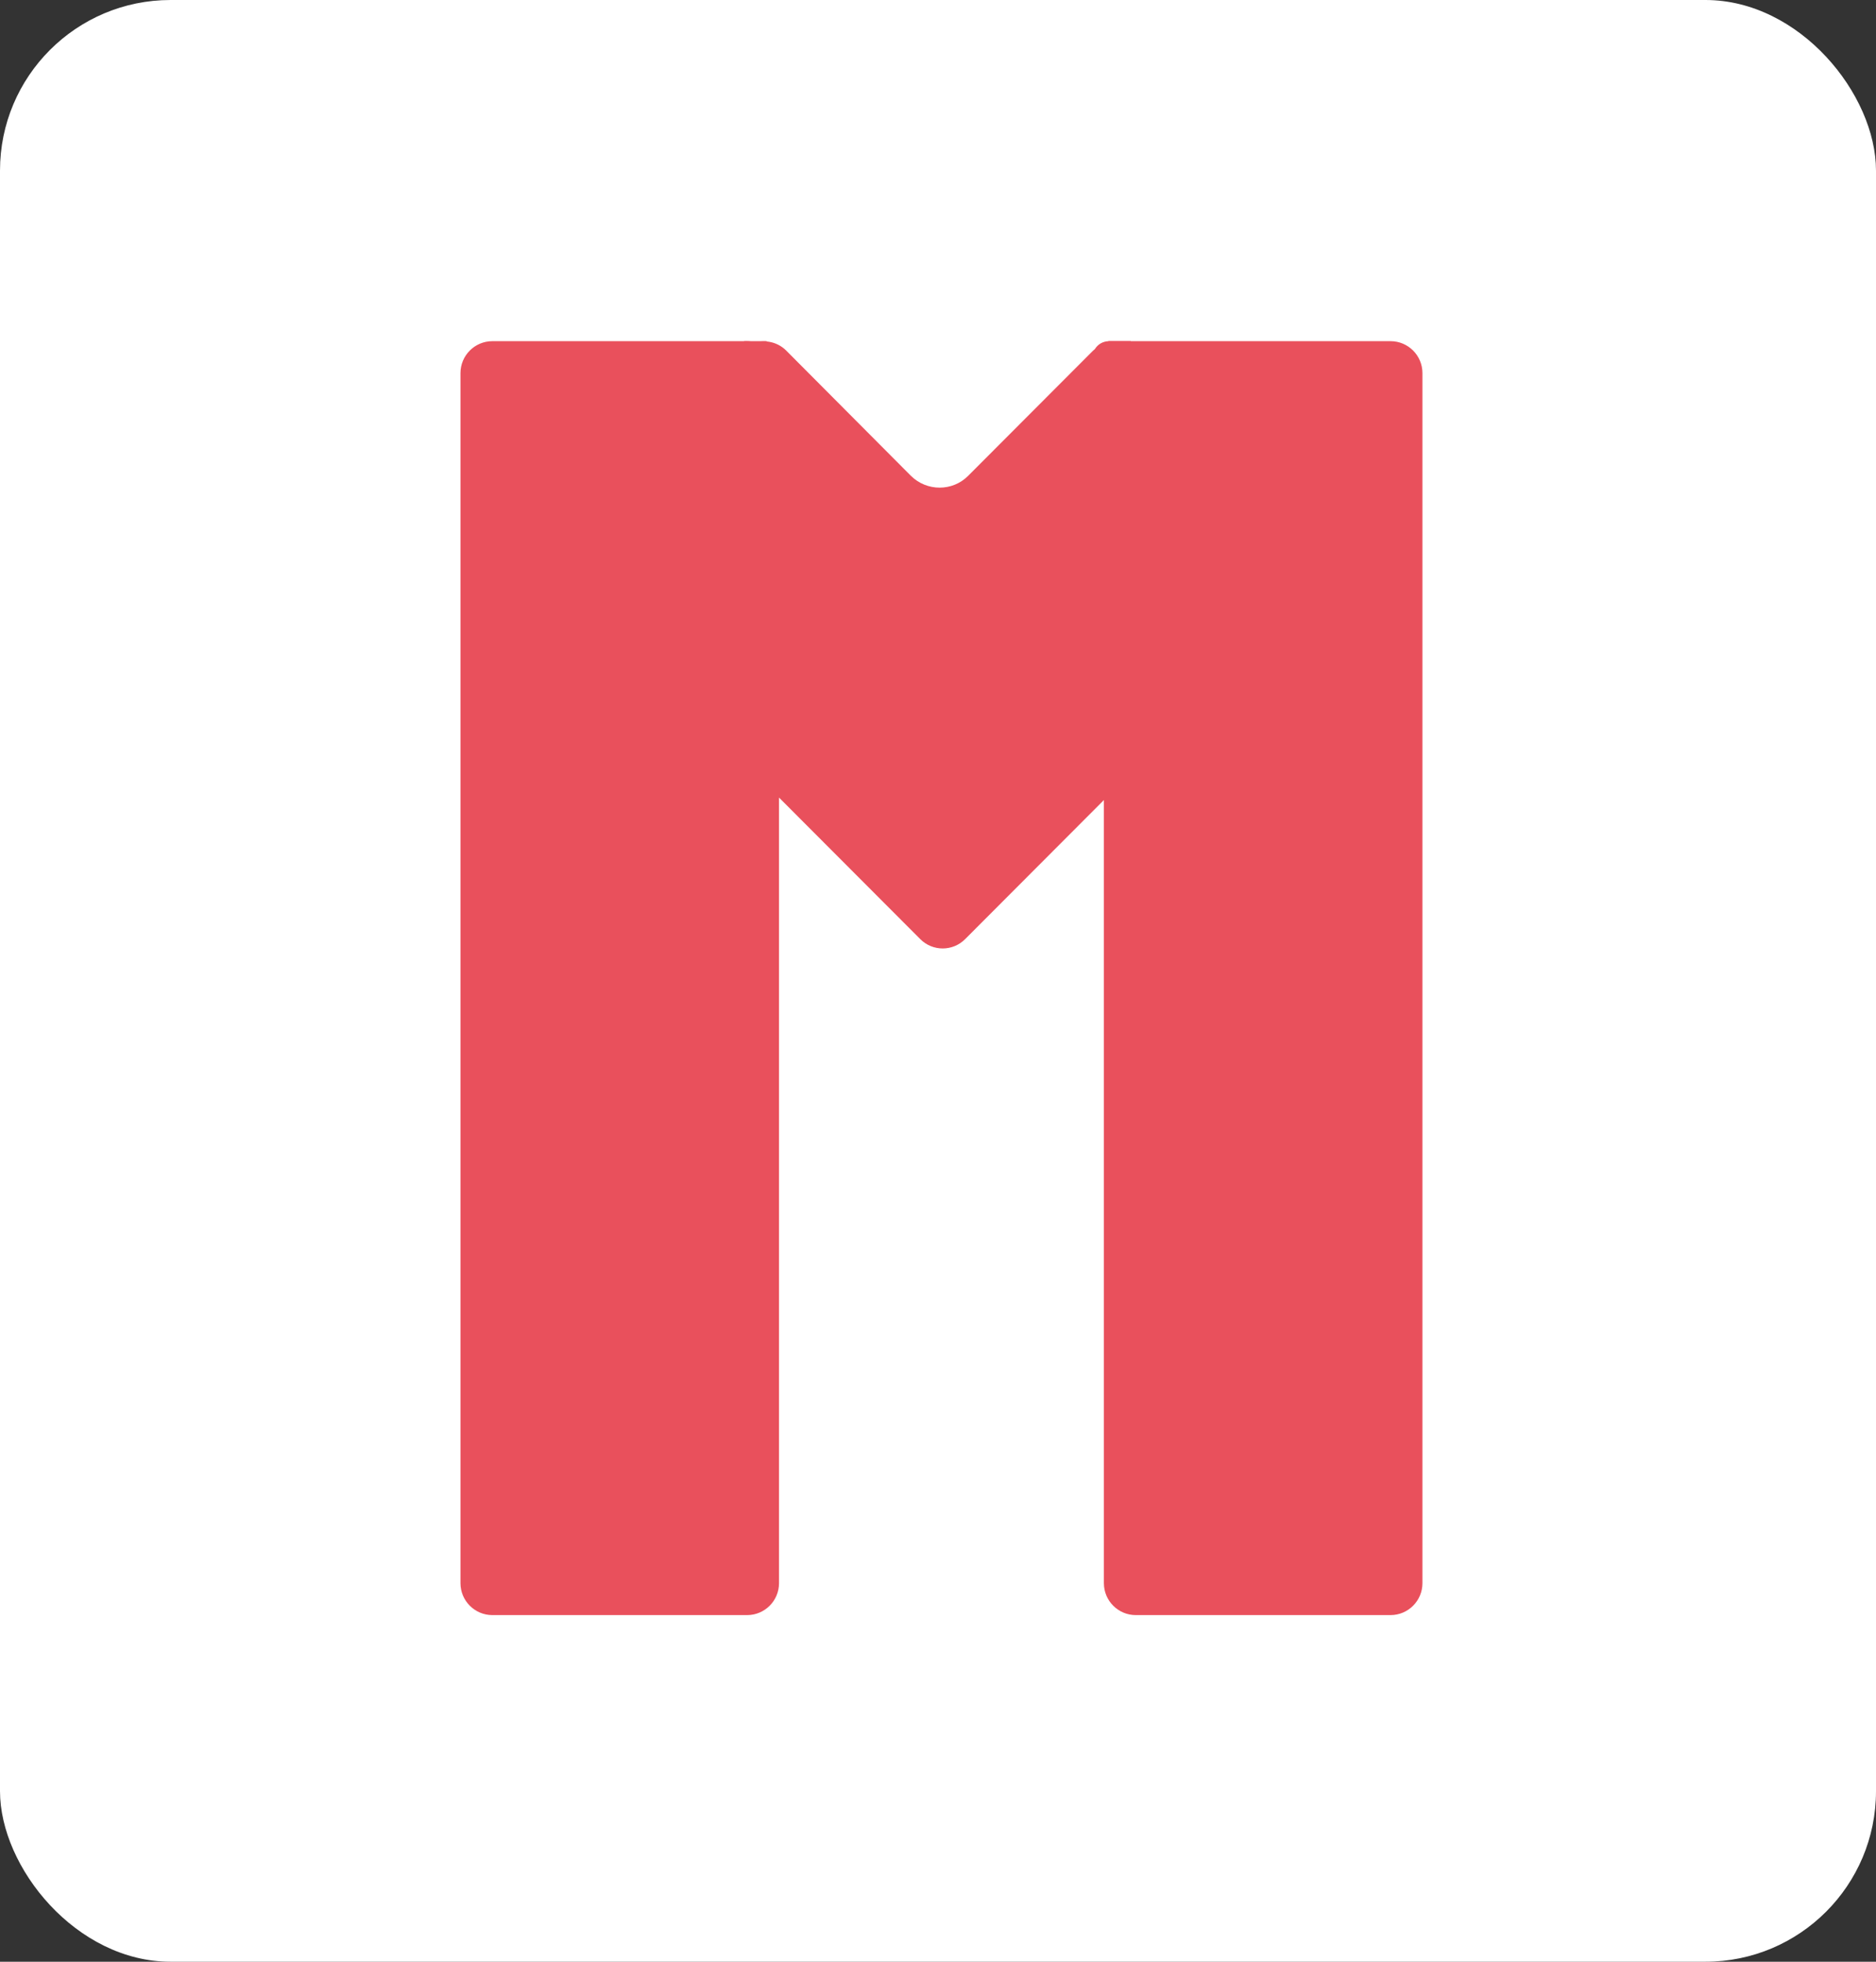 <svg width="220" height="230" viewBox="0 0 220 230" fill="none" xmlns="http://www.w3.org/2000/svg">
<rect x="0" y="0" width="220" height="230" fill="#333333" stroke="none"/>
<rect width="220" height="230" rx="20" fill="white"/>
<path d="M163.04 40H130.067C129.358 40 128.745 40.355 128.391 40.937C128.326 41.001 128.262 41.033 128.197 41.098L113.532 55.792C111.695 57.633 108.697 57.633 106.828 55.792L92.195 41.098C91.228 40.129 89.809 39.806 88.585 40.161C88.262 40.065 87.94 40 87.585 40H57.739C55.676 40 54 41.679 54 43.746V185.614C54 187.681 55.676 189.36 57.739 189.36H87.618C89.68 189.36 91.356 187.681 91.356 185.614V93.511L107.924 110.111C109.374 111.564 111.727 111.564 113.177 110.111L129.454 93.802V185.614C129.454 187.681 131.13 189.36 133.193 189.36H163.072C165.135 189.36 166.811 187.681 166.811 185.614V43.746C166.811 41.679 165.135 40 163.072 40H163.04Z" fill="#E9505C"/>
<path d="M89.906 40H87.263V42.648H89.906V40Z" fill="#E9505C"/>
<path d="M132.613 40H129.97V42.648H132.613V40Z" fill="#E9505C"/>
</svg>
